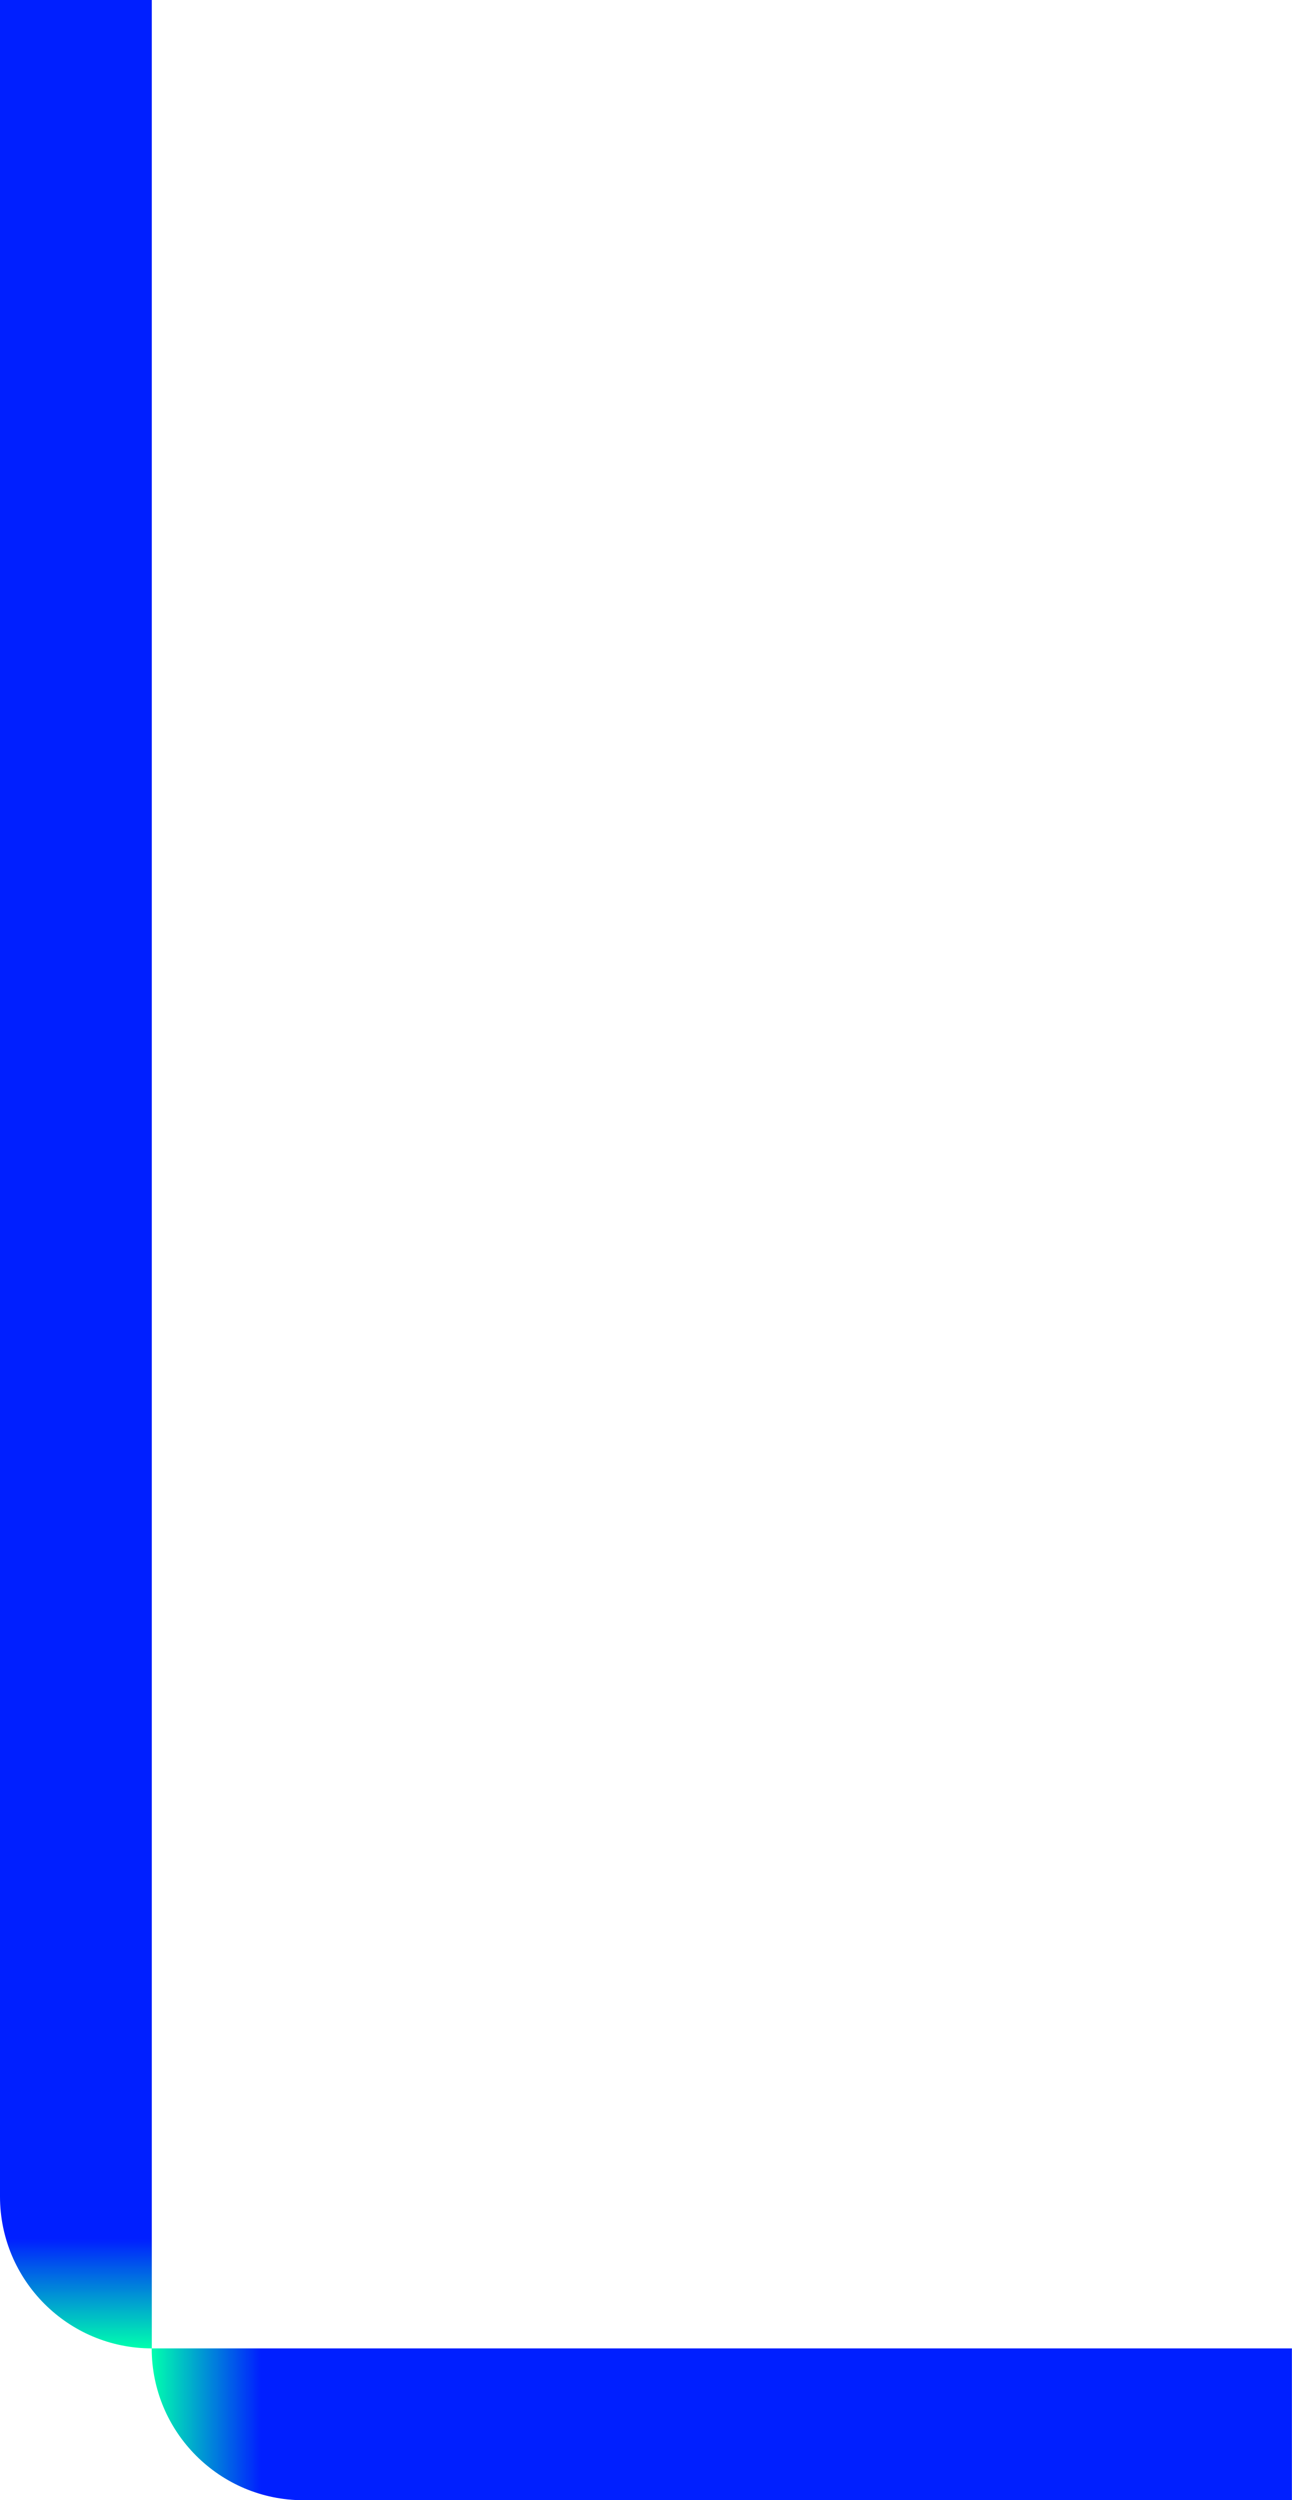 <?xml version="1.0" encoding="utf-8"?>
<svg xmlns="http://www.w3.org/2000/svg" fill="none" height="100%" overflow="visible" preserveAspectRatio="none" style="display: block;" viewBox="0 0 428 828" width="100%">
<g id="Group 27">
<path d="M50.286 0L50.286 777.714C22.528 777.714 -8.14307e-05 755.186 -8.2644e-05 727.429L-0 2.19806e-06L50.286 0Z" fill="url(#paint0_linear_0_7432)" id="Vector"/>
<path d="M427.967 777.714L50.252 777.714C50.252 805.472 72.781 828 100.538 828L427.967 828L427.967 777.714Z" fill="url(#paint1_linear_0_7432)" id="Vector_2"/>
</g>
<defs>
<linearGradient gradientUnits="userSpaceOnUse" id="paint0_linear_0_7432" x1="25.143" x2="25.143" y1="708.556" y2="777.714">
<stop offset="0.476" stop-color="#001FFF"/>
<stop offset="1" stop-color="#00FFAE"/>
</linearGradient>
<linearGradient gradientUnits="userSpaceOnUse" id="paint1_linear_0_7432" x1="119.411" x2="50.252" y1="802.857" y2="802.857">
<stop offset="0.476" stop-color="#001FFF"/>
<stop offset="1" stop-color="#00FFAE"/>
</linearGradient>
</defs>
</svg>